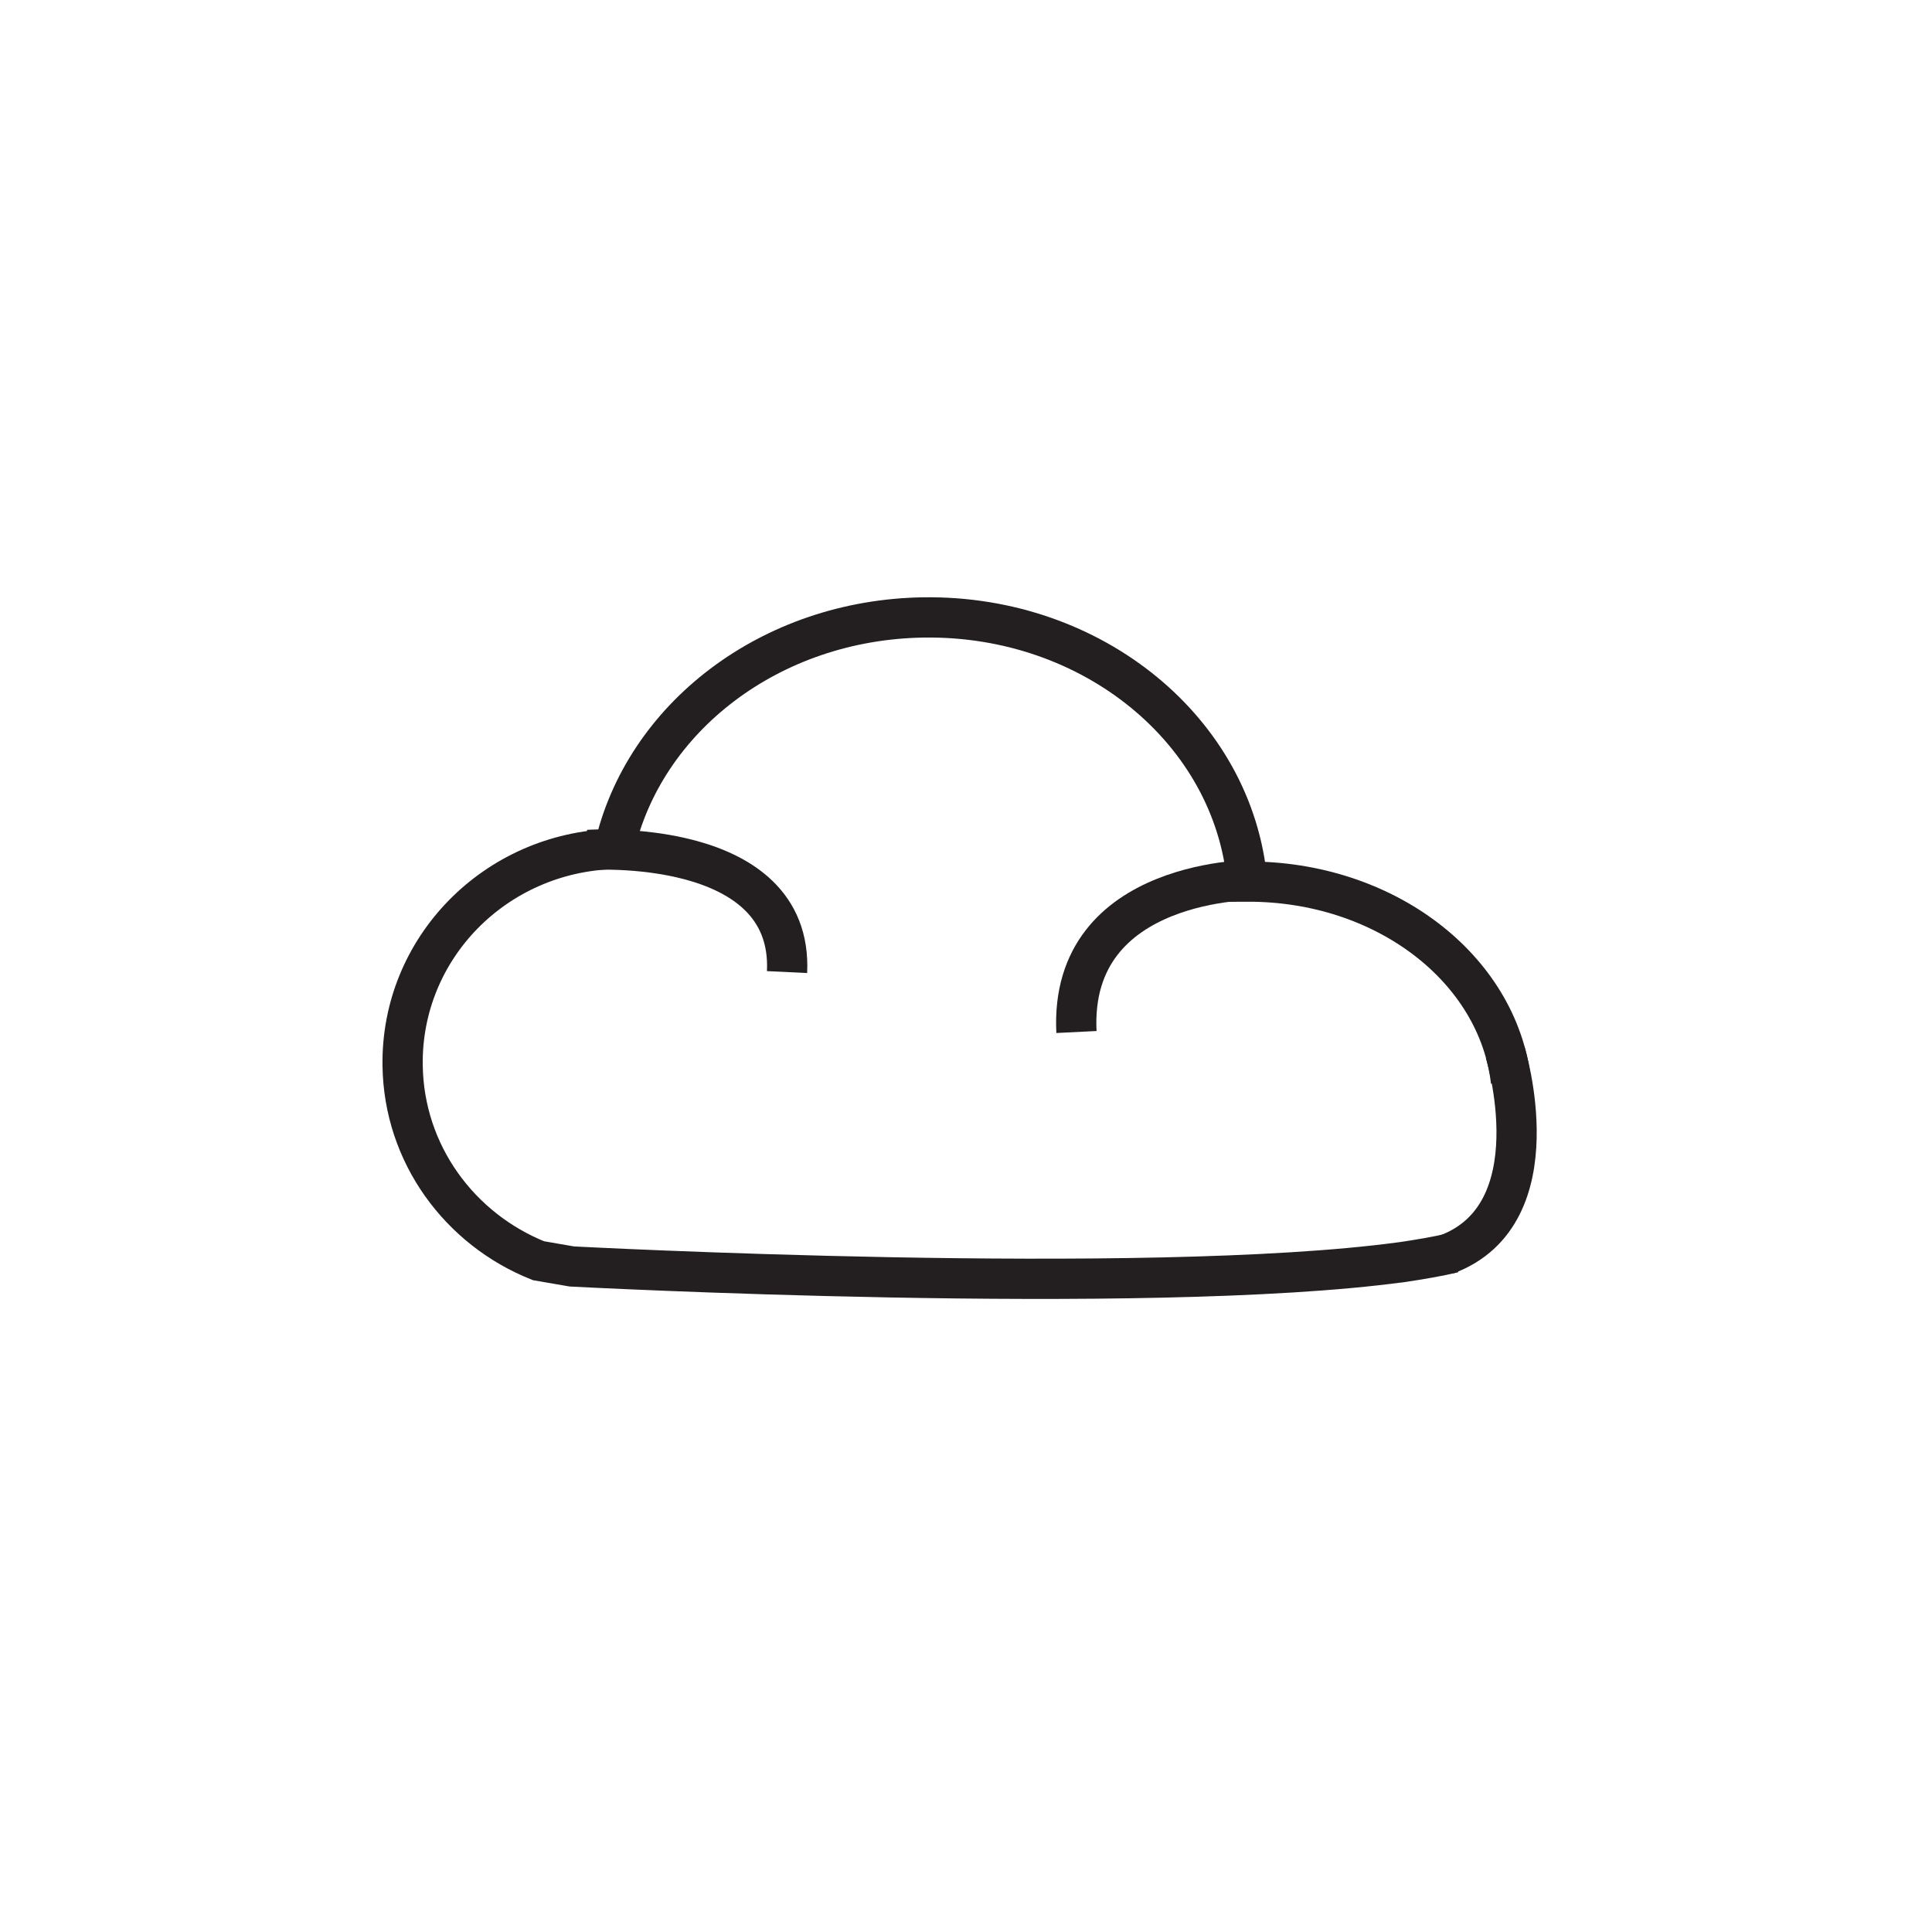 <?xml version="1.0" ?><!DOCTYPE svg  PUBLIC '-//W3C//DTD SVG 1.1//EN'  'http://www.w3.org/Graphics/SVG/1.1/DTD/svg11.dtd'><svg height="48px" id="Layer_1" style="enable-background:new 0 0 48 48;" version="1.1" viewBox="0 0 48 48" width="48px" xml:space="preserve" xmlns="http://www.w3.org/2000/svg" xmlns:xlink="http://www.w3.org/1999/xlink"><path d="M37.54,26.867c-0.325-2.809-3.134-4.977-6.554-4.964  c-0.338-3.734-3.829-6.62-8.031-6.563c-3.816,0.052-6.971,2.499-7.698,5.752c-2.955,0.085-5.294,2.465-5.254,5.377  c0.029,2.206,1.423,4.073,3.375,4.853l0.829,0.143c0,0,14.24,0.755,20.593-0.104h0.012c0.484-0.073,0.913-0.145,1.299-0.238" style="fill:none;stroke:#231F20;stroke-miterlimit:10;"/><path d="M14.618,21.116c0,0,5.097-0.345,4.936,3.035" style="fill:none;stroke:#231F20;stroke-miterlimit:10;"/><path d="M31.242,21.856c0,0-4.689-0.074-4.498,3.784" style="fill:none;stroke:#231F20;stroke-miterlimit:10;"/><path d="M34.799,31.36c0.012,0,0.022,0,0.022,0" style="fill:none;stroke:#231F20;stroke-miterlimit:10;"/><path d="M37.395,26.141c0,0,1.24,4.023-1.458,5.027" style="fill:none;stroke:#231F20;stroke-miterlimit:10;"/></svg>